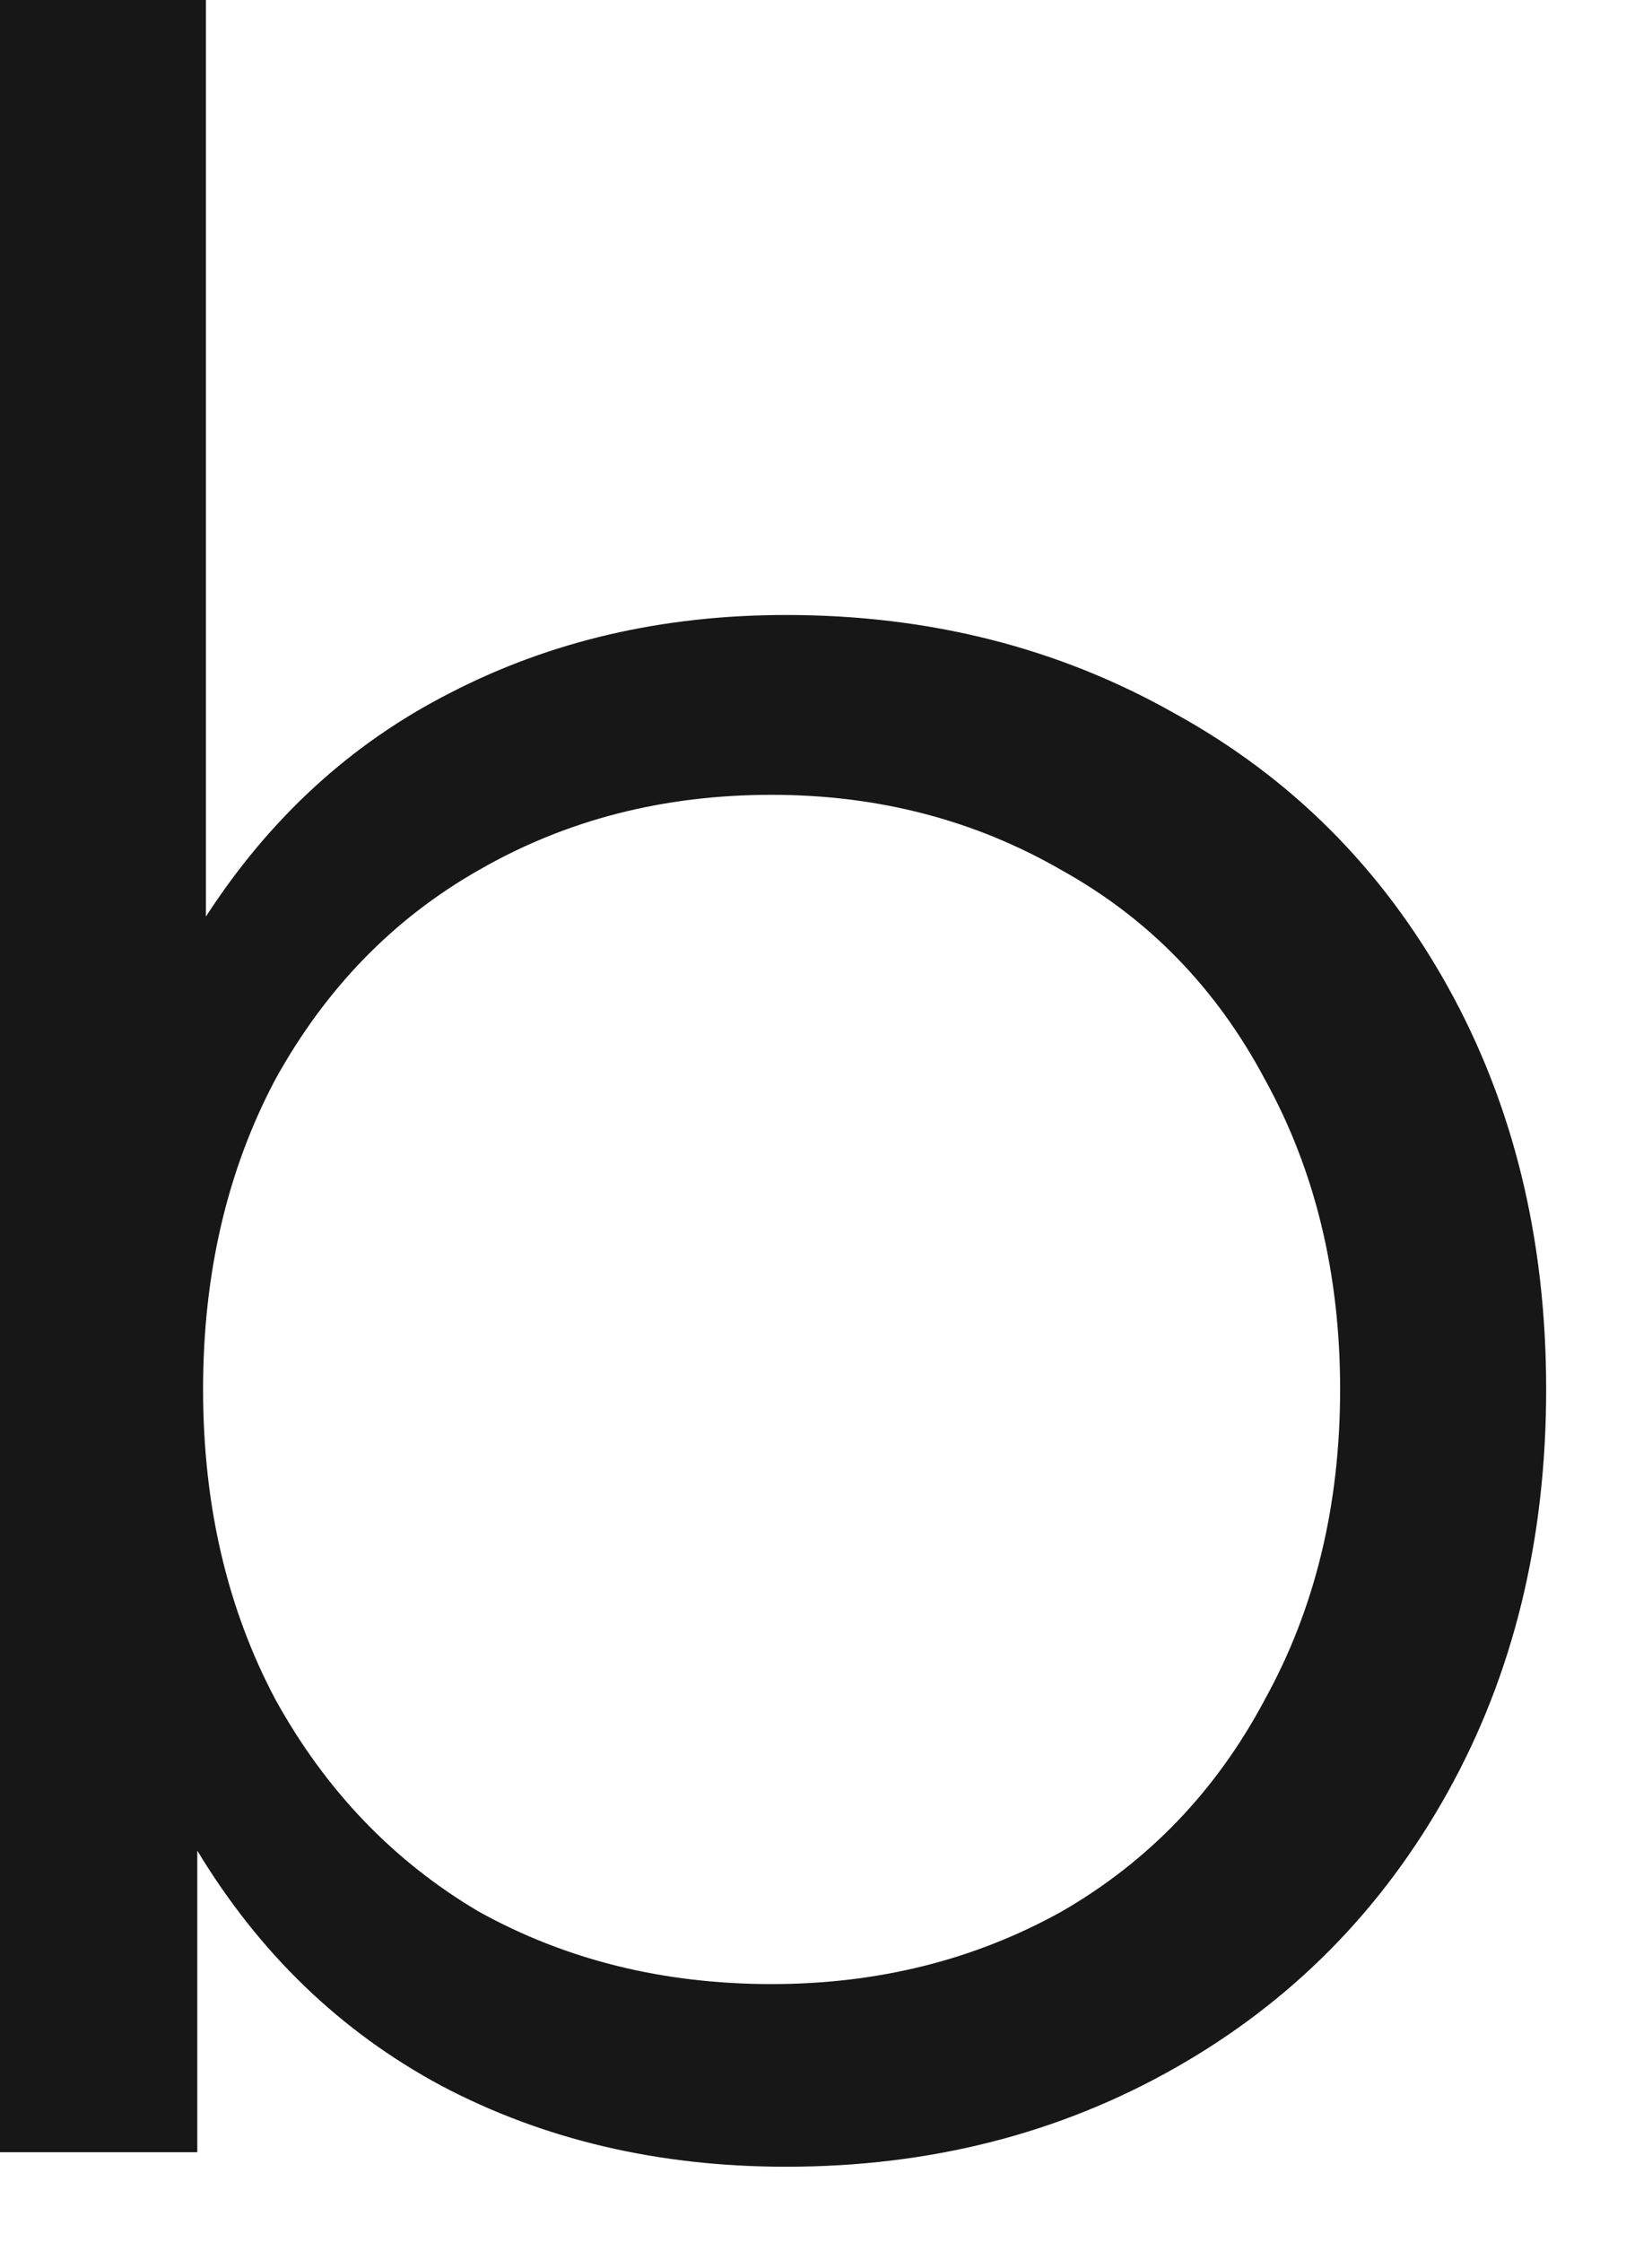 <?xml version="1.0" encoding="utf-8"?>
<svg xmlns="http://www.w3.org/2000/svg" fill="none" height="100%" overflow="visible" preserveAspectRatio="none" style="display: block;" viewBox="0 0 14 19" width="100%">
<path d="M6.662 5.212C7.875 5.212 8.973 5.49 9.956 6.047C10.939 6.588 11.71 7.358 12.267 8.358C12.824 9.358 13.103 10.497 13.103 11.775C13.103 13.053 12.824 14.192 12.267 15.192C11.71 16.192 10.939 16.97 9.956 17.527C8.973 18.085 7.875 18.363 6.662 18.363C5.58 18.363 4.605 18.134 3.737 17.675C2.884 17.216 2.196 16.552 1.672 15.684V18.24H0V0H1.745V7.768C2.286 6.932 2.975 6.301 3.81 5.875C4.663 5.433 5.613 5.212 6.662 5.212ZM6.539 16.815C7.44 16.815 8.26 16.61 8.997 16.2C9.735 15.774 10.308 15.176 10.718 14.405C11.144 13.635 11.357 12.758 11.357 11.775C11.357 10.792 11.144 9.915 10.718 9.145C10.308 8.375 9.735 7.785 8.997 7.375C8.26 6.949 7.44 6.736 6.539 6.736C5.621 6.736 4.794 6.949 4.056 7.375C3.335 7.785 2.761 8.375 2.335 9.145C1.926 9.915 1.721 10.792 1.721 11.775C1.721 12.758 1.926 13.635 2.335 14.405C2.761 15.176 3.335 15.774 4.056 16.2C4.794 16.61 5.621 16.815 6.539 16.815Z" fill="#171717" id="Vector"/>
</svg>